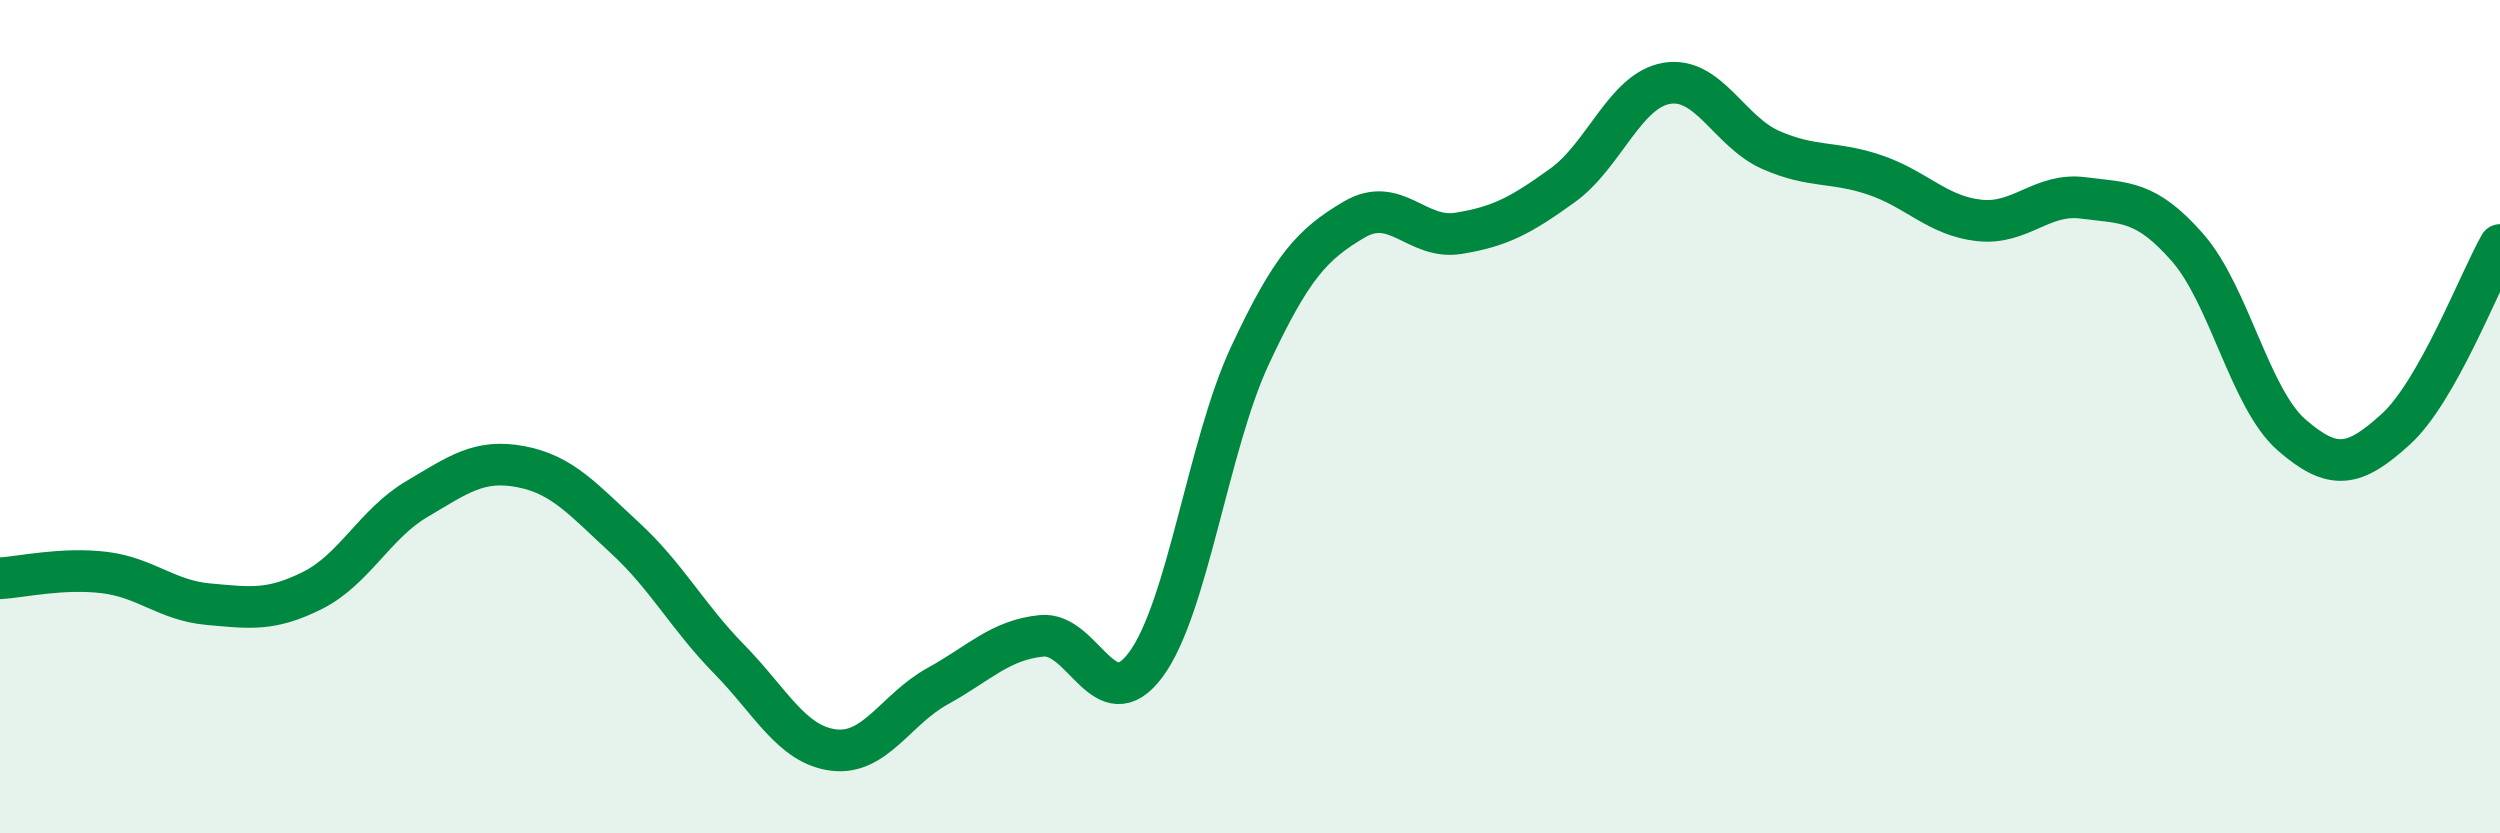 
    <svg width="60" height="20" viewBox="0 0 60 20" xmlns="http://www.w3.org/2000/svg">
      <path
        d="M 0,13.88 C 0.5,13.85 1.5,13.62 2.5,13.74 C 3.5,13.86 4,14.41 5,14.5 C 6,14.59 6.5,14.67 7.5,14.17 C 8.5,13.67 9,12.57 10,11.98 C 11,11.39 11.5,11.01 12.5,11.2 C 13.5,11.39 14,11.99 15,12.91 C 16,13.83 16.5,14.8 17.5,15.82 C 18.5,16.84 19,17.87 20,18 C 21,18.13 21.5,17.02 22.5,16.47 C 23.5,15.92 24,15.36 25,15.26 C 26,15.16 26.5,17.3 27.5,15.95 C 28.5,14.6 29,10.67 30,8.53 C 31,6.39 31.5,5.86 32.5,5.27 C 33.5,4.68 34,5.76 35,5.6 C 36,5.44 36.5,5.17 37.5,4.45 C 38.5,3.73 39,2.17 40,2 C 41,1.83 41.5,3.16 42.5,3.6 C 43.5,4.04 44,3.86 45,4.2 C 46,4.54 46.5,5.18 47.5,5.29 C 48.5,5.4 49,4.62 50,4.75 C 51,4.88 51.5,4.8 52.5,5.94 C 53.5,7.08 54,9.57 55,10.44 C 56,11.31 56.5,11.21 57.5,10.3 C 58.5,9.39 59.5,6.76 60,5.88L60 20L0 20Z"
        fill="#008740"
        opacity="0.1"
        stroke-linecap="round"
        stroke-linejoin="round"
      />
      <path
        d="M 0,13.88 C 0.5,13.85 1.5,13.62 2.5,13.74 C 3.5,13.86 4,14.41 5,14.5 C 6,14.59 6.5,14.67 7.5,14.17 C 8.5,13.67 9,12.57 10,11.98 C 11,11.39 11.5,11.01 12.5,11.2 C 13.5,11.39 14,11.99 15,12.91 C 16,13.83 16.5,14.8 17.5,15.82 C 18.5,16.84 19,17.87 20,18 C 21,18.13 21.5,17.02 22.5,16.47 C 23.5,15.92 24,15.36 25,15.26 C 26,15.16 26.5,17.3 27.5,15.95 C 28.5,14.6 29,10.67 30,8.53 C 31,6.39 31.5,5.86 32.5,5.27 C 33.5,4.68 34,5.76 35,5.6 C 36,5.44 36.5,5.17 37.5,4.45 C 38.5,3.73 39,2.17 40,2 C 41,1.83 41.5,3.16 42.5,3.6 C 43.5,4.04 44,3.86 45,4.2 C 46,4.54 46.5,5.18 47.5,5.29 C 48.5,5.4 49,4.62 50,4.75 C 51,4.88 51.5,4.8 52.5,5.94 C 53.5,7.08 54,9.57 55,10.44 C 56,11.31 56.5,11.21 57.5,10.3 C 58.5,9.39 59.5,6.76 60,5.88"
        stroke="#008740"
        stroke-width="1"
        fill="none"
        stroke-linecap="round"
        stroke-linejoin="round"
      />
    </svg>
  